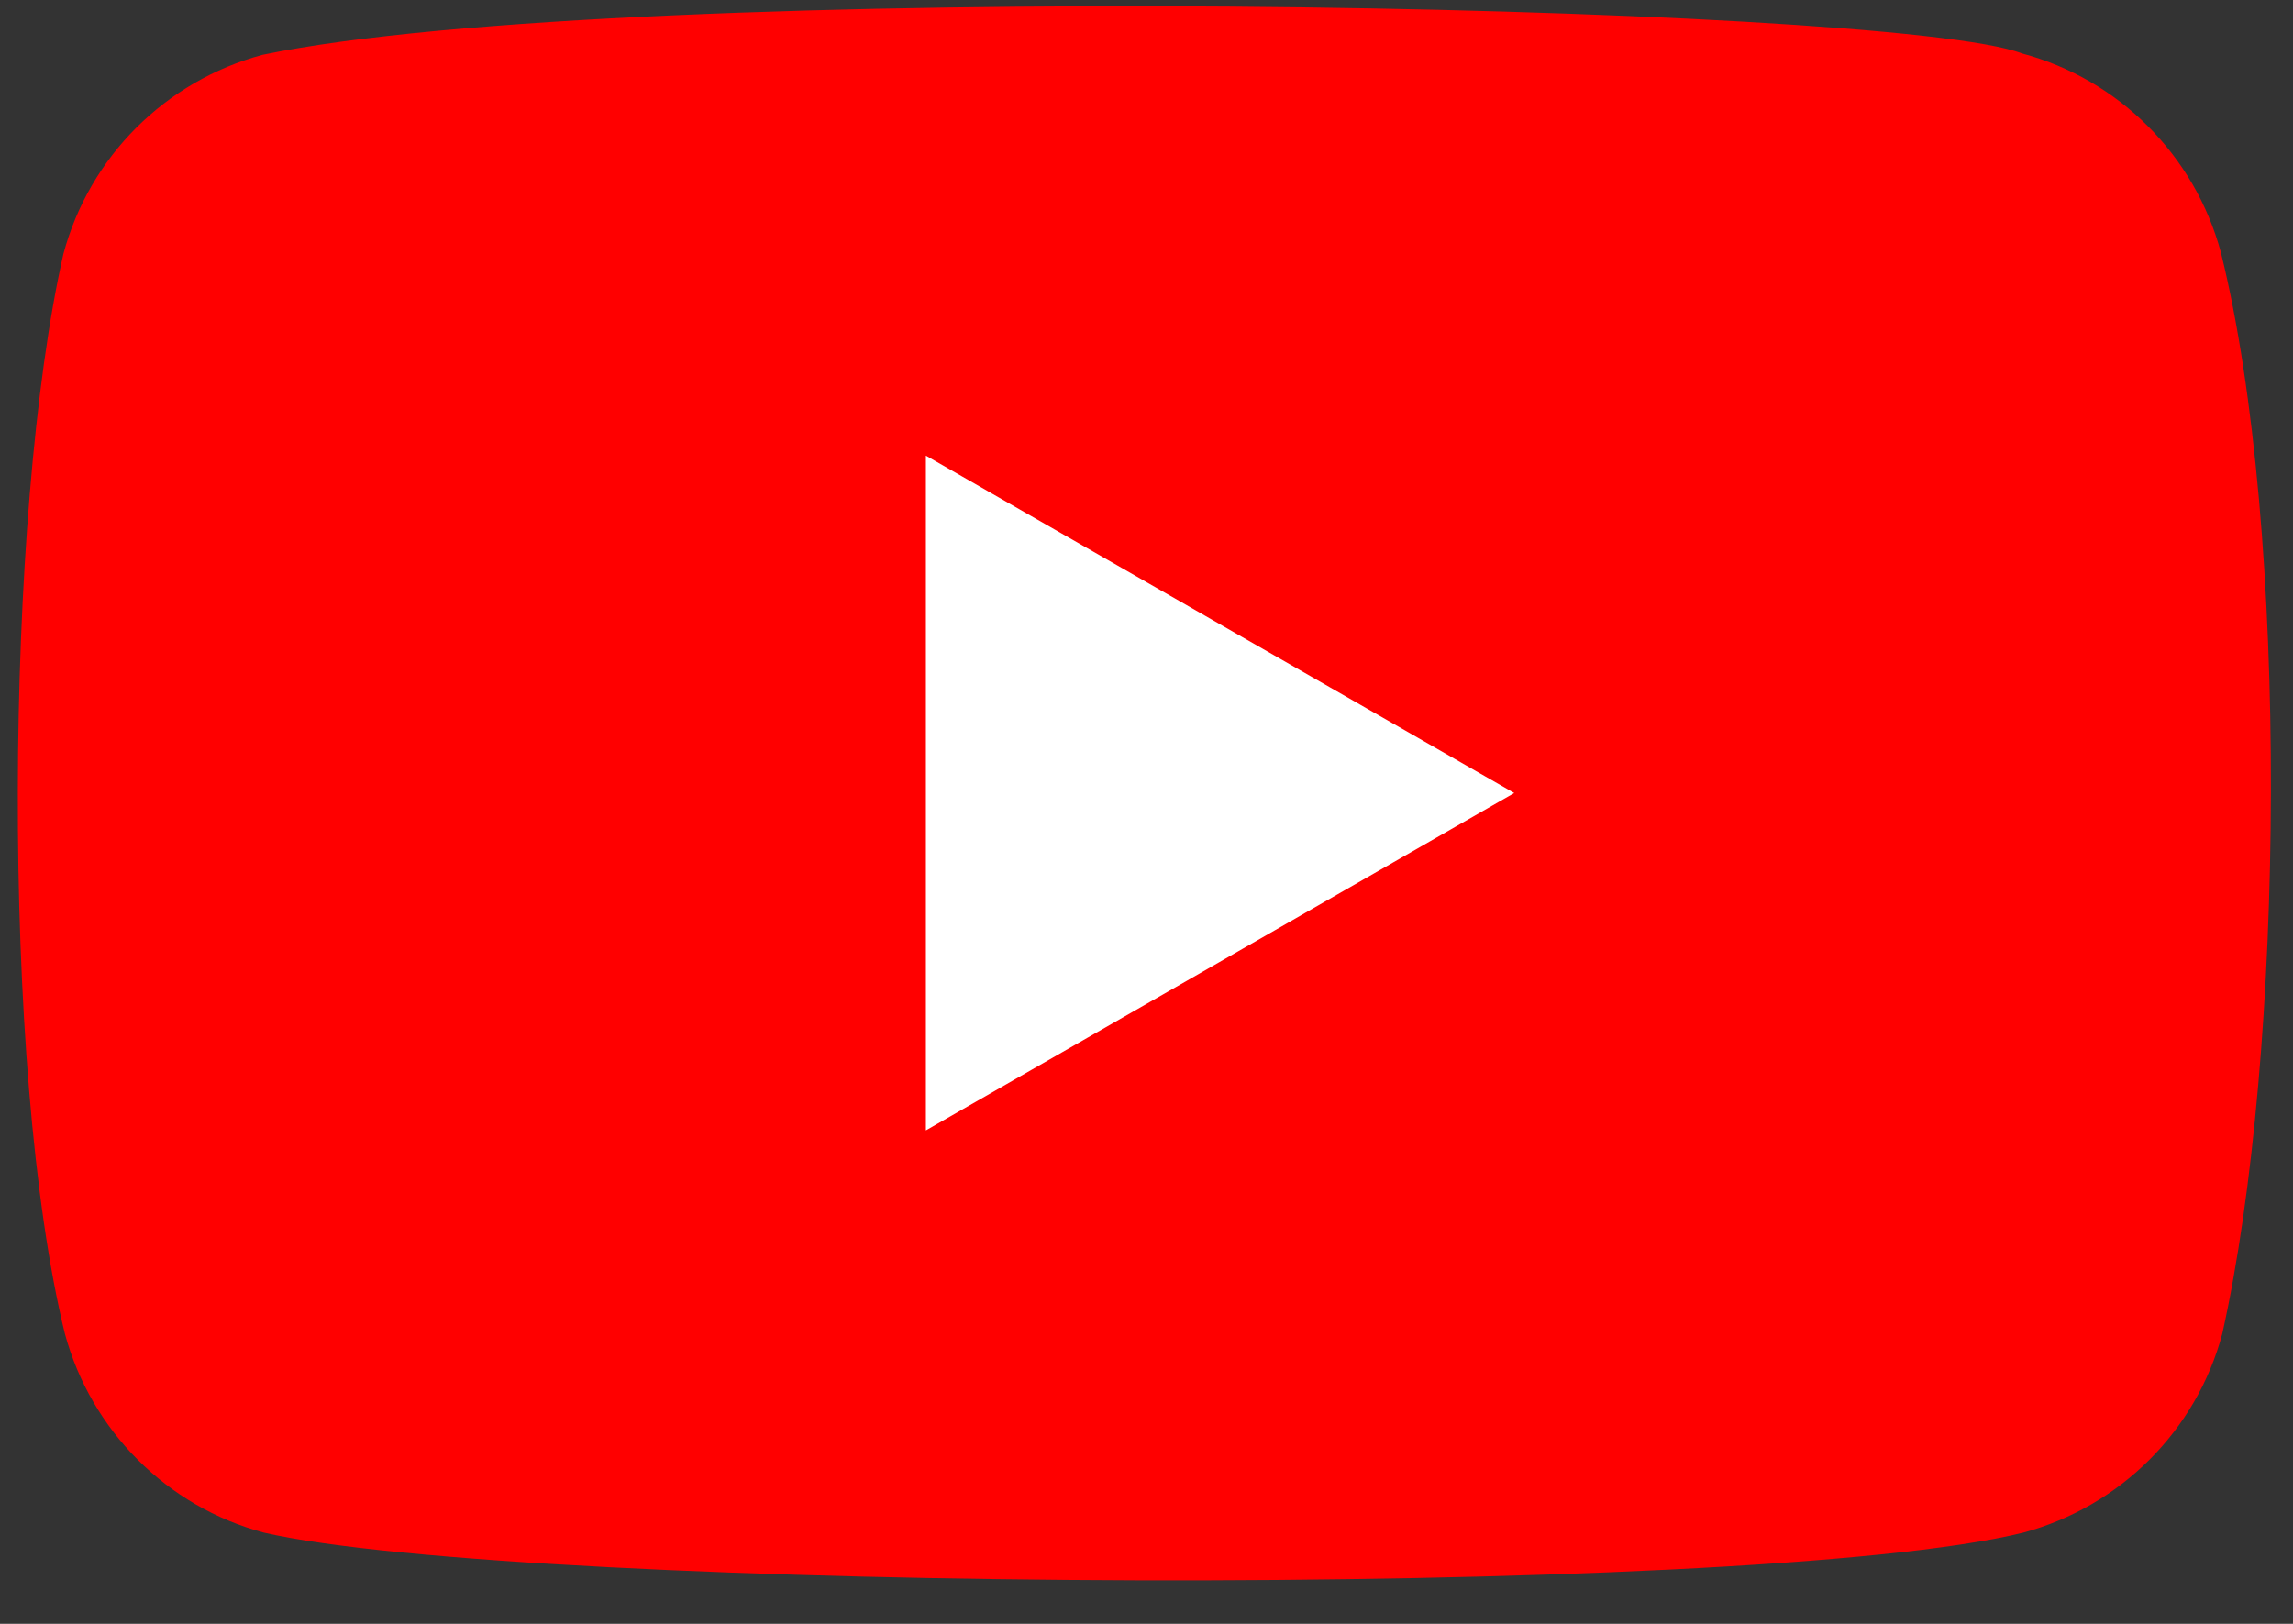 <?xml version="1.0" encoding="UTF-8"?>
<svg xmlns="http://www.w3.org/2000/svg" width="24" height="17" viewBox="0 0 24 17" fill="none">
  <rect x="0" y="0" width="24" height="17" fill="#333333" stroke="none"/>
  <g clip-path="url(#clip0_243_6293)">
    <path d="M23.245 2.642C22.971 1.626 22.178 0.83 21.162 0.559C19.798 0.032 6.581 -0.226 2.747 0.574C1.731 0.848 0.936 1.641 0.664 2.657C0.048 5.359 0.002 11.2 0.679 13.962C0.954 14.978 1.746 15.774 2.762 16.045C5.464 16.667 18.309 16.755 21.177 16.045C22.193 15.771 22.989 14.978 23.26 13.962C23.917 11.019 23.964 5.54 23.245 2.642Z" fill="#FF0000"></path>
    <path d="M15.849 8.302L9.691 4.77V11.834L15.849 8.302Z" fill="white"></path>
  </g>
  <defs>
    <clipPath id="clip0_243_6293">
      <rect width="24" height="16.604" fill="white"></rect>
    </clipPath>
  </defs>
</svg>
